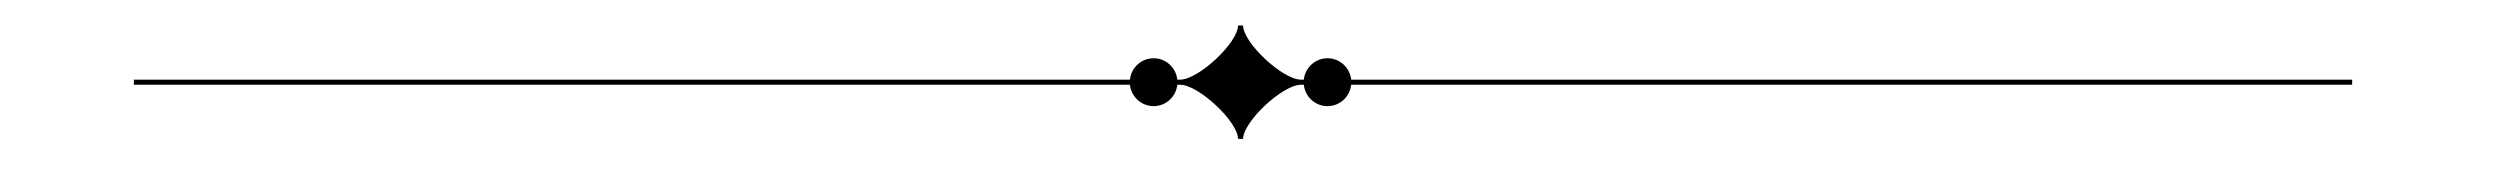 <?xml version="1.0" encoding="UTF-8"?>
<!DOCTYPE svg PUBLIC "-//W3C//DTD SVG 1.1//EN" "http://www.w3.org/Graphics/SVG/1.1/DTD/svg11.dtd">
<svg version="1.1" xmlns="http://www.w3.org/2000/svg" xmlns:xlink="http://www.w3.org/1999/xlink" x="0" y="0" width="252" height="18" viewBox="0, 0, 252, 18">
  <g id="Layer_1">
    <path d="M237.097,8.028 L237.097,8.029 L237.097,8.542 L237.097,8.542 L136.2,8.542 C136.07,9.751 135.056,10.699 133.813,10.699 C132.569,10.699 131.555,9.751 131.424,8.542 L131.126,8.542 C129.269,8.556 125.305,12.268 125.305,14 L124.792,14 C124.792,12.268 120.828,8.556 118.971,8.542 L118.673,8.542 C118.543,9.751 117.528,10.699 116.284,10.699 C115.041,10.699 114.026,9.751 113.896,8.542 L13.493,8.542 L13.493,8.542 L13.493,8.029 L13.493,8.028 L113.896,8.028 C114.026,6.82 115.041,5.872 116.284,5.872 C117.528,5.872 118.543,6.82 118.673,8.028 L118.96,8.028 C120.813,8.028 124.792,4.304 124.792,2.571 L125.305,2.571 C125.305,4.304 129.284,8.028 131.137,8.028 L131.424,8.028 C131.555,6.82 132.569,5.872 133.813,5.872 C135.055,5.872 136.07,6.82 136.2,8.028 z" fill="#000000"/>
  </g>
</svg>
